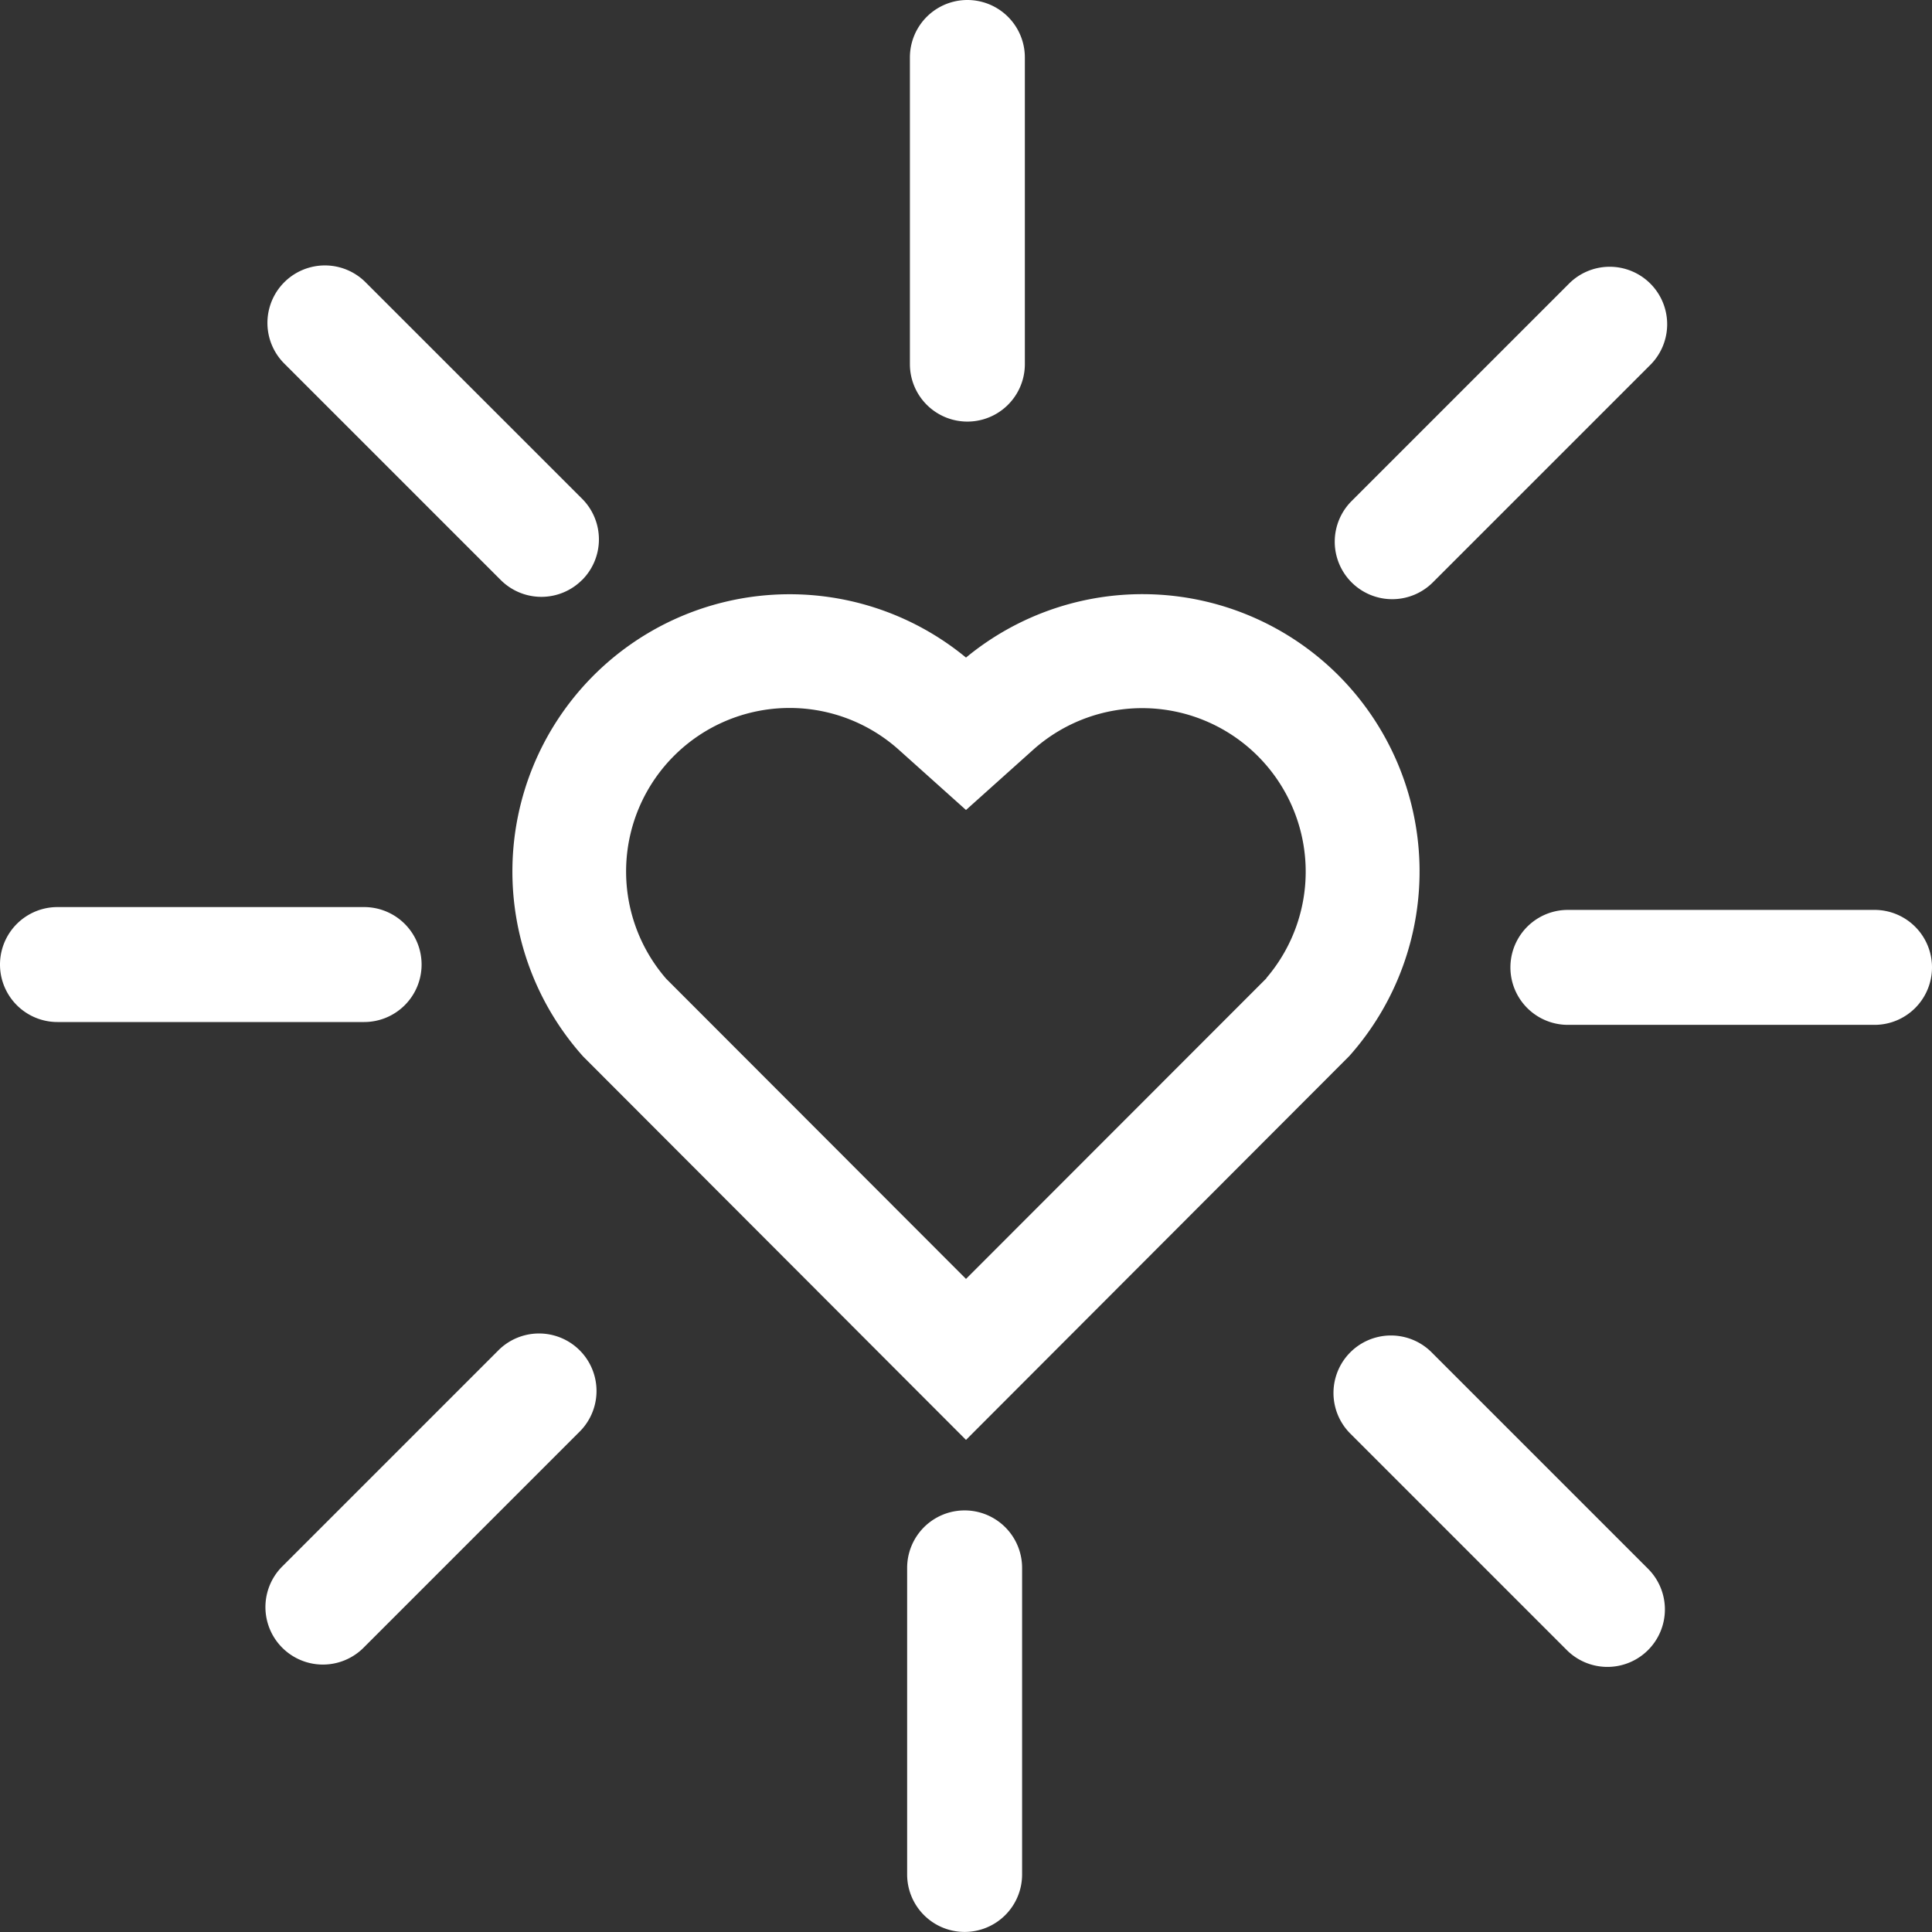 <svg id="Component_417_1" data-name="Component 417 – 1" xmlns="http://www.w3.org/2000/svg" xmlns:xlink="http://www.w3.org/1999/xlink" width="28" height="28" viewBox="0 0 28 28">
  <rect x="0" y="0" width="28" height="28" fill="#333333" stroke="none"/>
  <defs>
    <clipPath id="clip-path">
      <rect id="Rectangle_1023" data-name="Rectangle 1023" width="28" height="28" fill="#fff"/>
    </clipPath>
  </defs>
  <g id="Group_4822" data-name="Group 4822" clip-path="url(#clip-path)">
    <path id="Path_3679" data-name="Path 3679" d="M19.4,9.791A4.017,4.017,0,0,0,14,9.531a4.018,4.018,0,0,0-5.548,5.782L14,20.869l5.555-5.563A4.023,4.023,0,0,0,19.4,9.791m-1.044,4.386L14,18.536,9.655,14.186a2.37,2.37,0,0,1,3.369-3.321L14,11.74l.977-.876a2.37,2.37,0,0,1,3.375,3.313M13.98,28a.833.833,0,0,1-.833-.833V22.724a.833.833,0,1,1,1.666,0v4.444A.833.833,0,0,1,13.98,28M5.264,23.886l3.142-3.142a.833.833,0,0,0-1.178-1.178L4.086,22.708a.833.833,0,0,0,1.178,1.178M6.11,13.98a.833.833,0,0,0-.833-.833H.833a.833.833,0,0,0,0,1.666H5.277a.833.833,0,0,0,.833-.833M8.436,8.407a.833.833,0,0,0,0-1.178L5.293,4.087A.833.833,0,0,0,4.115,5.265L7.257,8.407a.833.833,0,0,0,1.178,0m6.418-3.129V.834a.833.833,0,0,0-1.666,0V5.278a.833.833,0,0,0,1.666,0m5.918,3.158,3.142-3.142a.833.833,0,1,0-1.178-1.178L19.593,7.258a.833.833,0,1,0,1.178,1.178M28,14.021a.833.833,0,0,0-.833-.833H22.723a.833.833,0,0,0,0,1.666h4.444A.833.833,0,0,0,28,14.021m-4.115,9.894a.833.833,0,0,0,0-1.178l-3.142-3.142a.833.833,0,0,0-1.178,1.178l3.142,3.142a.833.833,0,0,0,1.178,0" transform="translate(0 -0.001)" fill="#fff"/>
  </g>
</svg>
